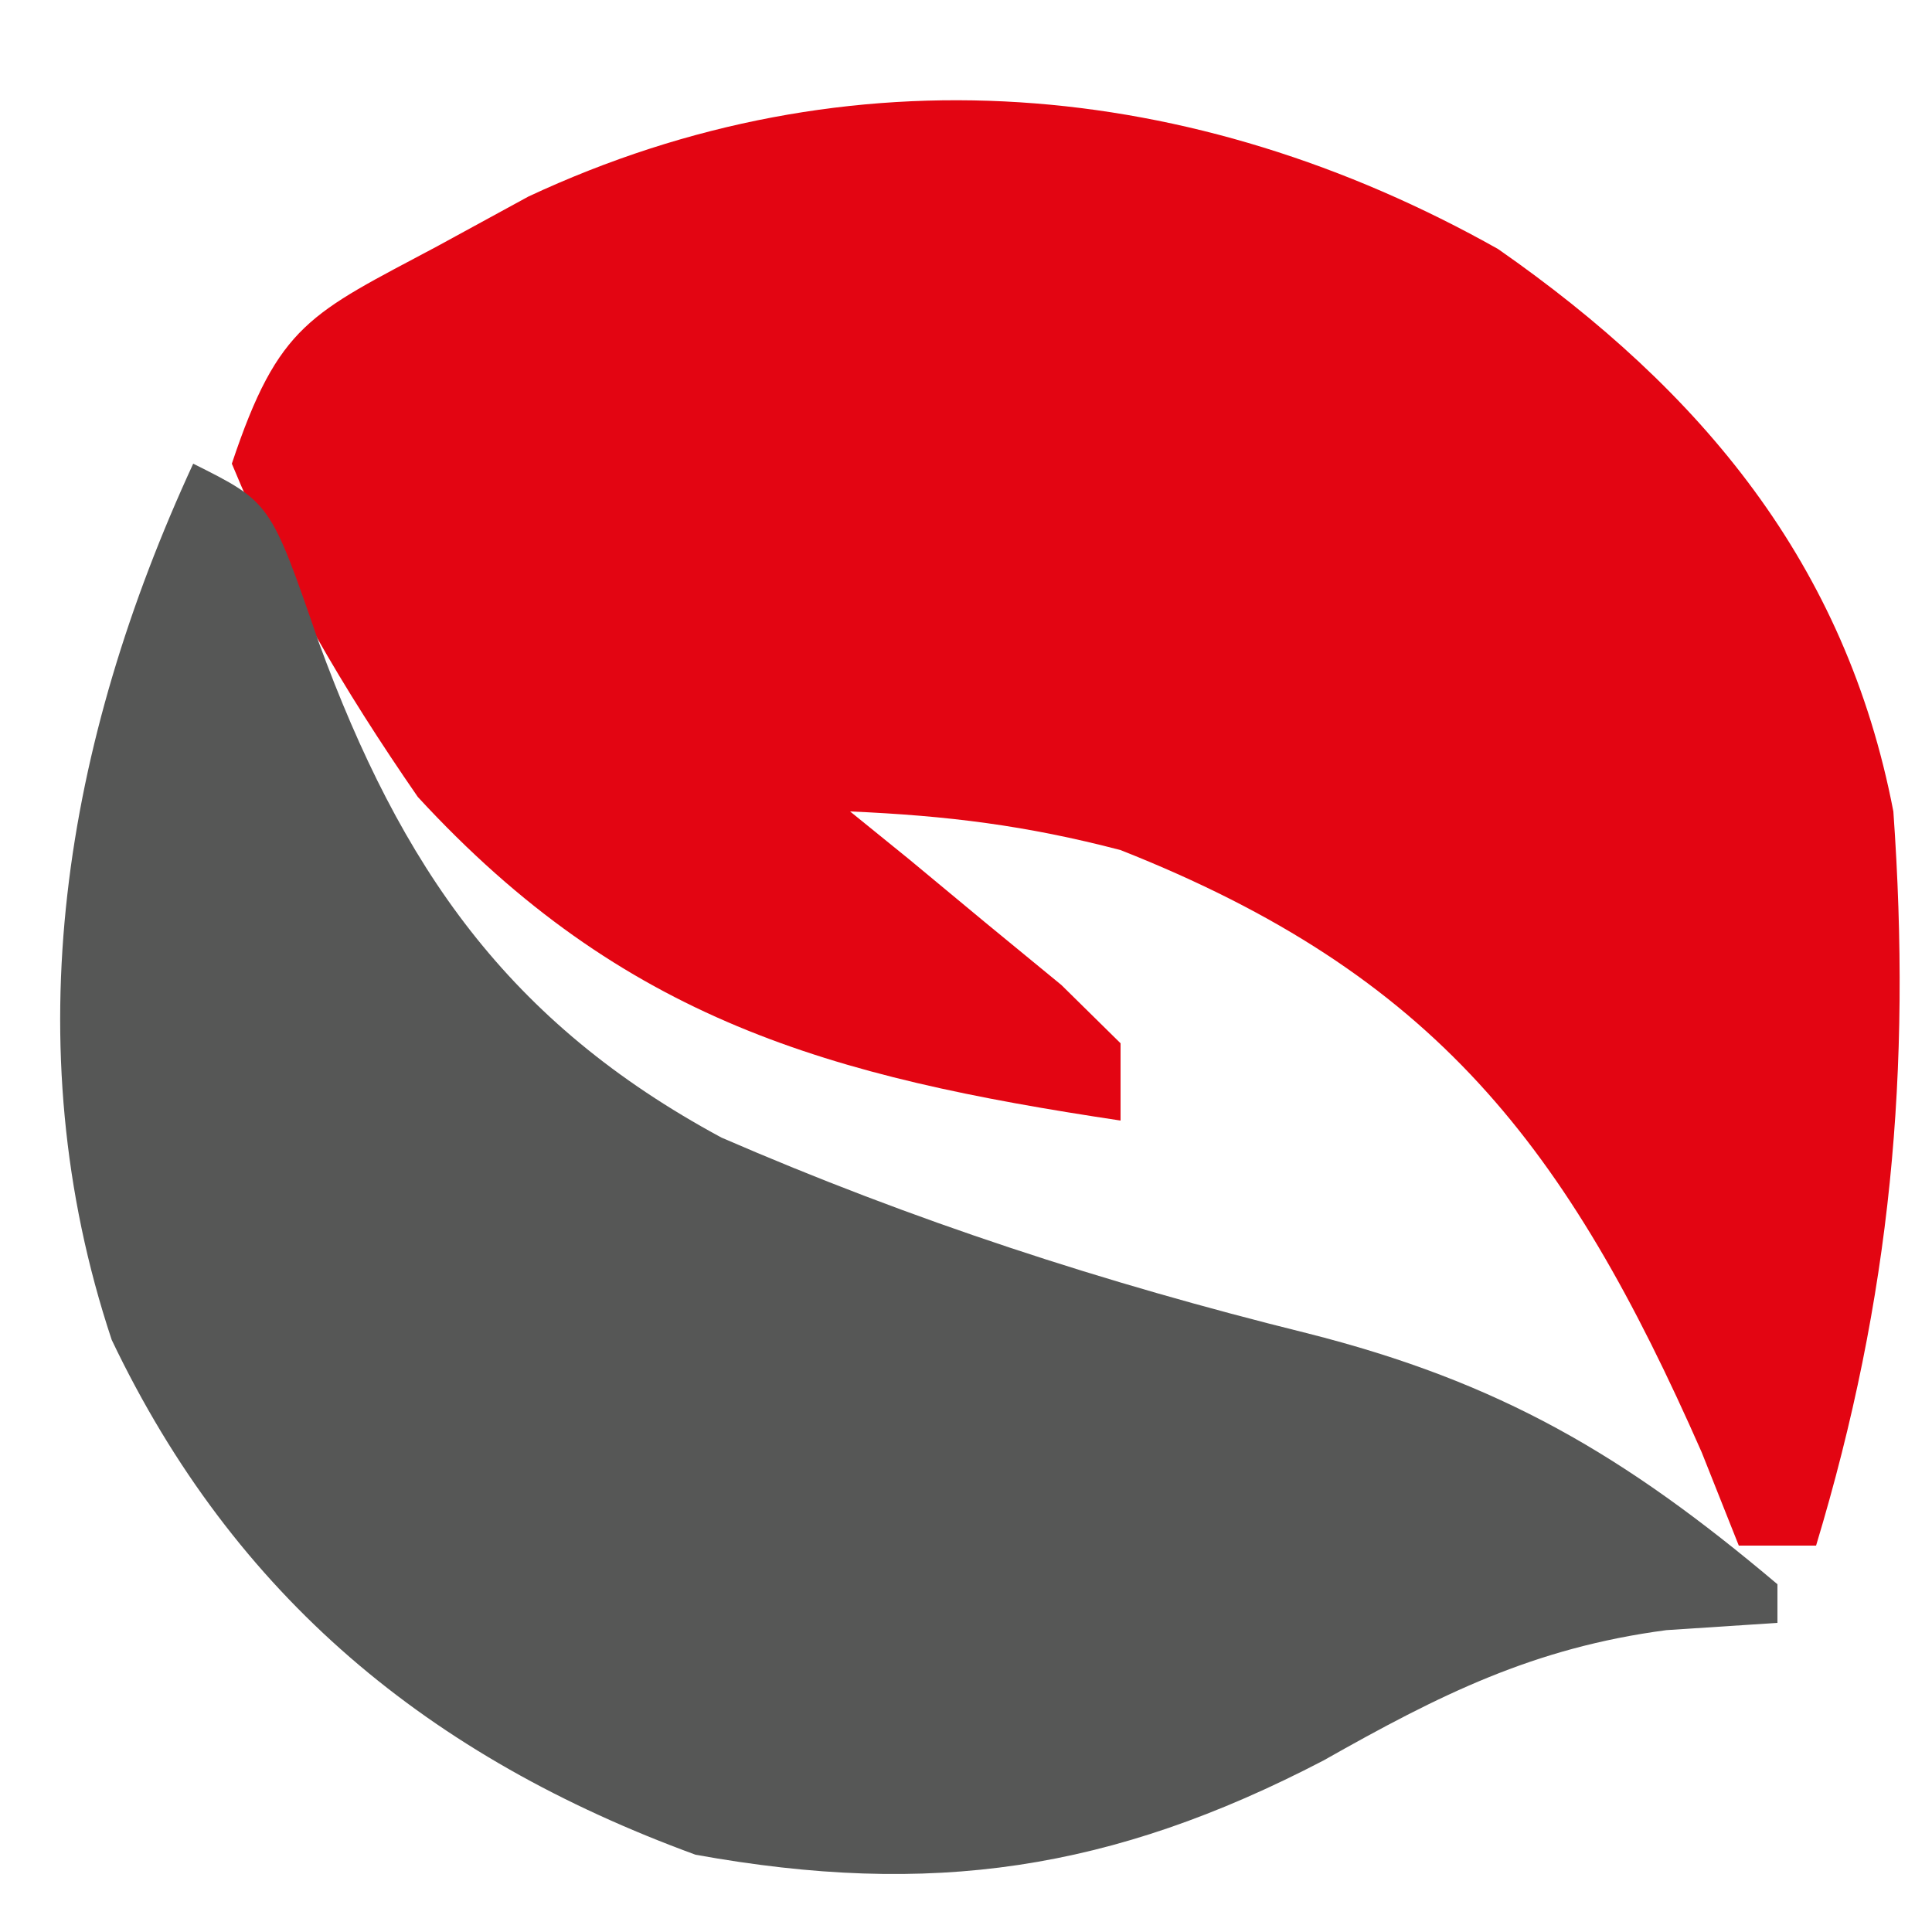 <?xml version="1.0" encoding="UTF-8"?>
<svg version="1.1" xmlns="http://www.w3.org/2000/svg" width="50" height="50">
<path d="M0 0 C5.273 3.675 8.999 8.149 10.23 14.555 C10.705 21.261 10.171 27.127 8.23 33.555 C7.57 33.555 6.91 33.555 6.23 33.555 C5.755 32.36 5.755 32.36 5.27 31.141 C1.784 23.226 -1.623 18.775 -9.77 15.555 C-12.207 14.918 -14.238 14.665 -16.77 14.555 C-16.264 14.965 -15.759 15.375 -15.238 15.797 C-14.589 16.336 -13.939 16.875 -13.27 17.43 C-12.62 17.963 -11.97 18.497 -11.301 19.047 C-10.795 19.544 -10.29 20.042 -9.77 20.555 C-9.77 21.215 -9.77 21.875 -9.77 22.555 C-17.297 21.424 -22.626 19.968 -27.957 14.18 C-29.892 11.377 -31.468 8.705 -32.77 5.555 C-31.559 1.925 -30.733 1.678 -27.457 -0.07 C-26.677 -0.496 -25.897 -0.921 -25.094 -1.359 C-16.786 -5.241 -7.879 -4.434 0 0 Z " fill="#E30512" transform="translate(38.77,6.445)"/>
<path d="M0 0 C2 1 2 1 3.25 4.625 C5.384 10.445 8.128 14.451 13.672 17.441 C18.627 19.592 23.575 21.201 28.812 22.5 C33.83 23.765 37.053 25.667 41 29 C41 29.33 41 29.66 41 30 C40.051 30.062 39.102 30.124 38.125 30.188 C34.683 30.644 32.26 31.86 29.25 33.562 C23.768 36.416 19.095 37.103 13 36 C6.121 33.483 1.072 29.34 -2.109 22.676 C-4.668 14.988 -3.315 7.183 0 0 Z " fill="#565756" transform="translate(5,12)"/>
</svg>
